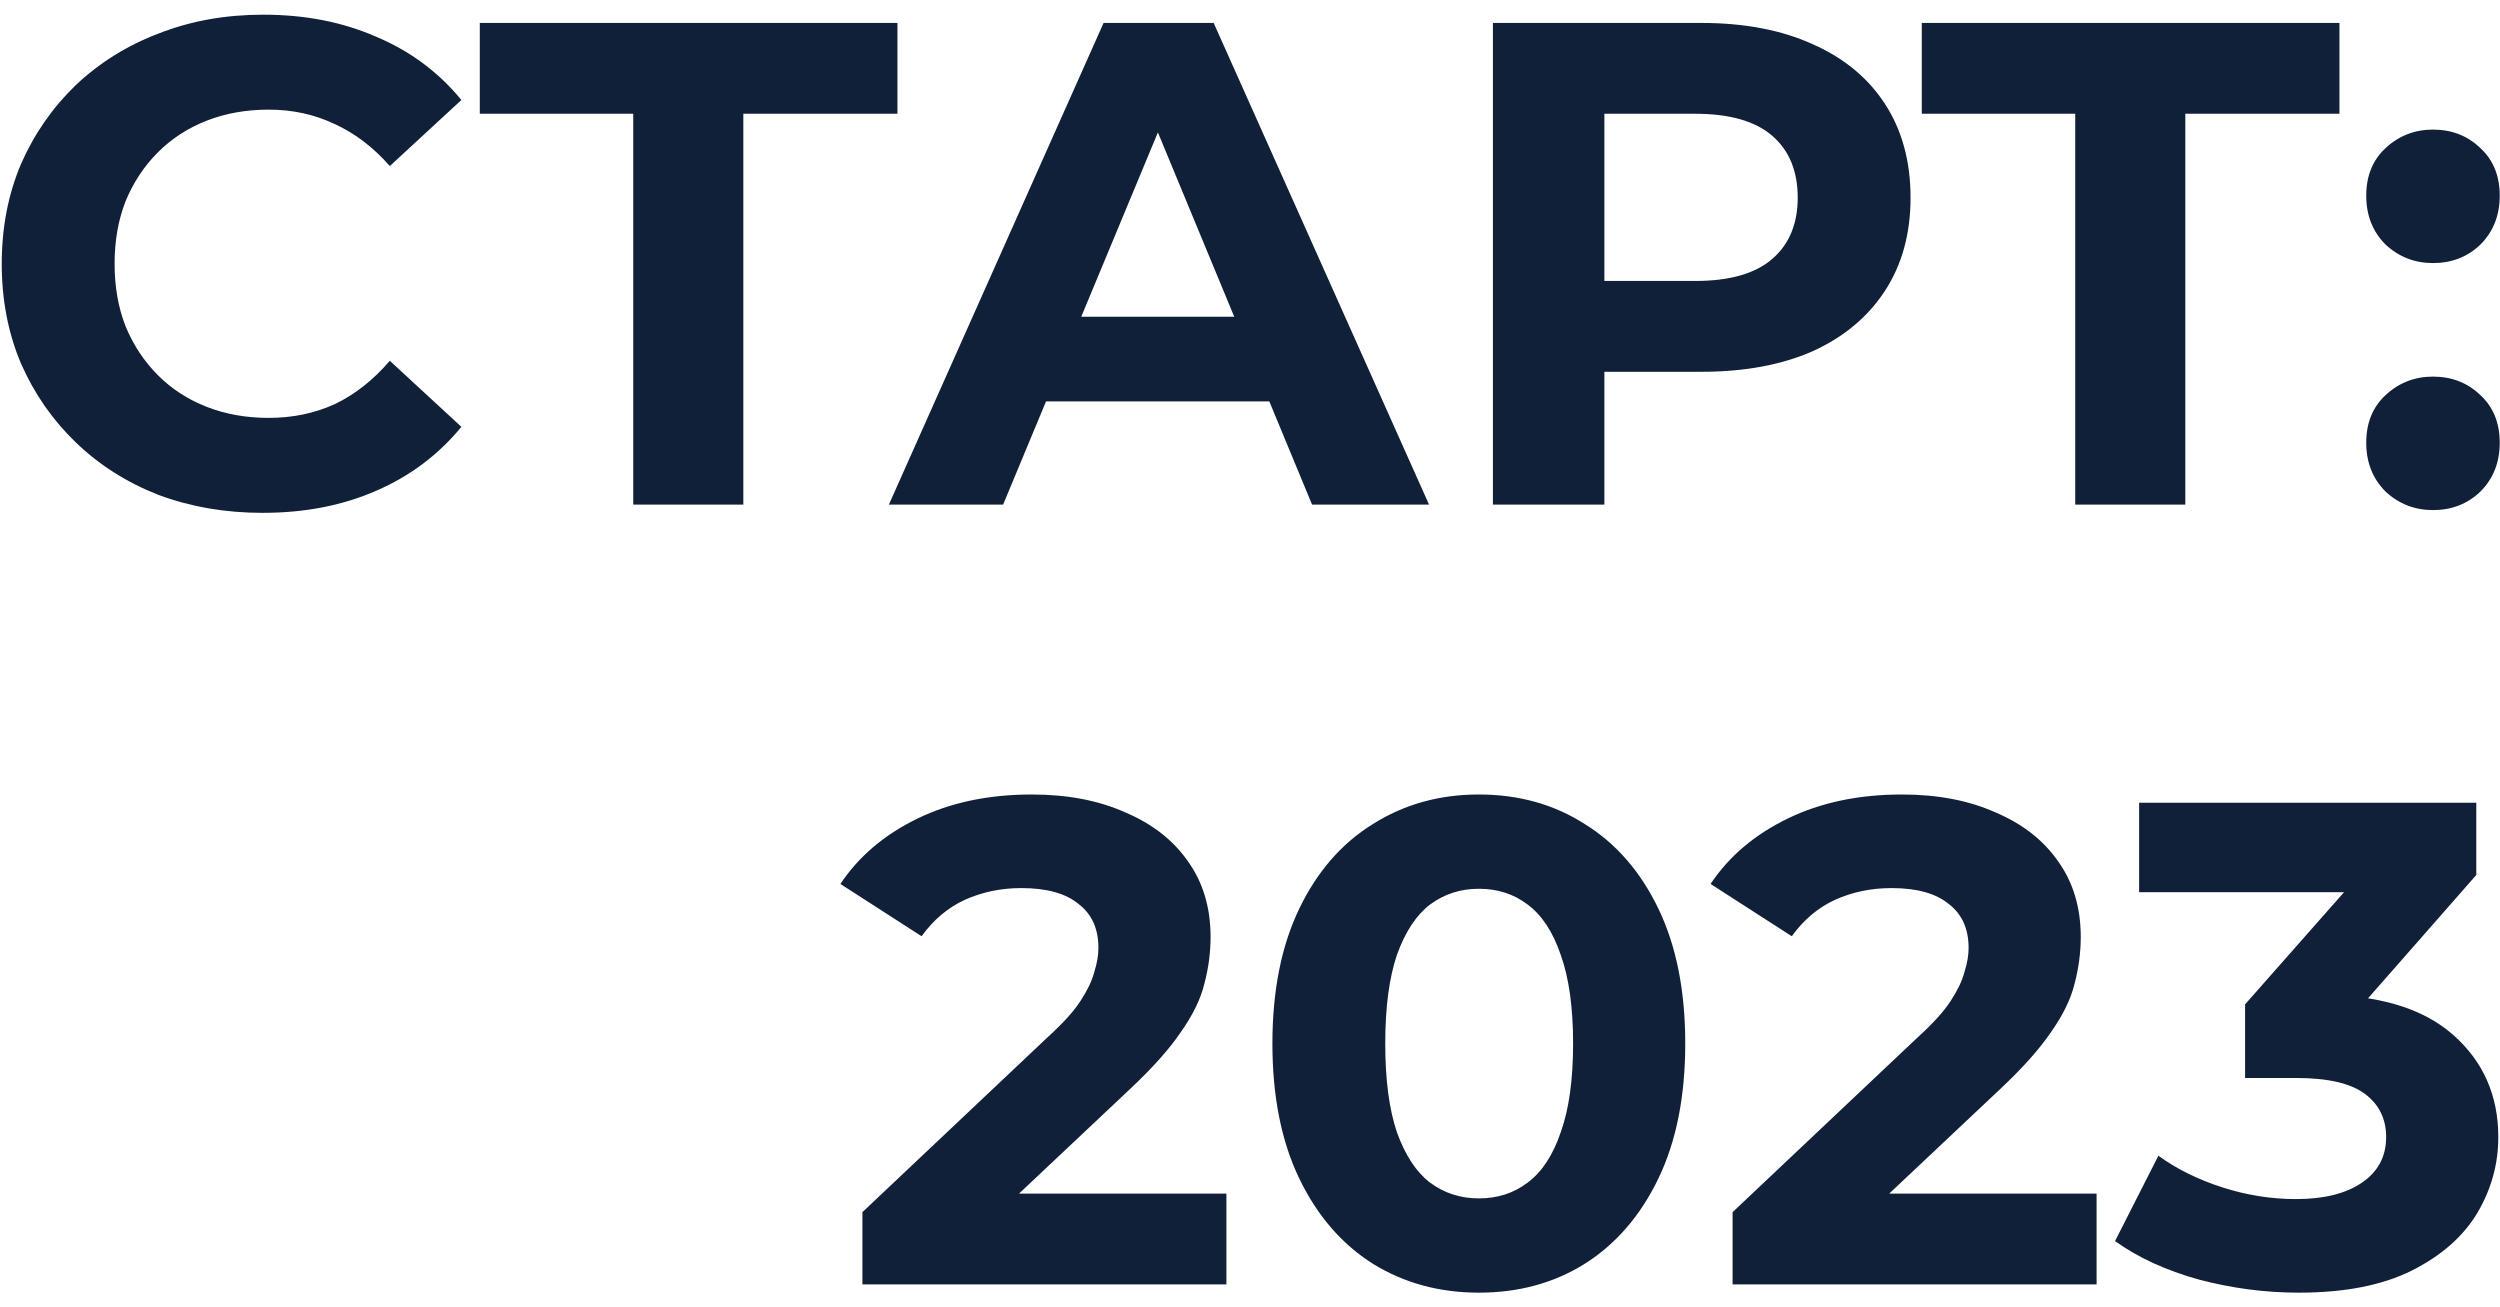 <?xml version="1.0" encoding="UTF-8"?> <svg xmlns="http://www.w3.org/2000/svg" width="109" height="57" viewBox="0 0 109 57" fill="none"> <path d="M11.446 22.36C9.826 22.36 8.316 22.1 6.916 21.58C5.536 21.04 4.336 20.28 3.316 19.3C2.296 18.32 1.496 17.17 0.916 15.85C0.356 14.53 0.076 13.08 0.076 11.5C0.076 9.92 0.356 8.47 0.916 7.15C1.496 5.83 2.296 4.68 3.316 3.7C4.356 2.72 5.566 1.97 6.946 1.45C8.326 0.91 9.836 0.64 11.476 0.64C13.296 0.64 14.936 0.96 16.396 1.6C17.876 2.22 19.116 3.14 20.116 4.36L16.996 7.24C16.276 6.42 15.476 5.81 14.596 5.41C13.716 4.99 12.756 4.78 11.716 4.78C10.736 4.78 9.836 4.94 9.016 5.26C8.196 5.58 7.486 6.04 6.886 6.64C6.286 7.24 5.816 7.95 5.476 8.77C5.156 9.59 4.996 10.5 4.996 11.5C4.996 12.5 5.156 13.41 5.476 14.23C5.816 15.05 6.286 15.76 6.886 16.36C7.486 16.96 8.196 17.42 9.016 17.74C9.836 18.06 10.736 18.22 11.716 18.22C12.756 18.22 13.716 18.02 14.596 17.62C15.476 17.2 16.276 16.57 16.996 15.73L20.116 18.61C19.116 19.83 17.876 20.76 16.396 21.4C14.936 22.04 13.286 22.36 11.446 22.36ZM27.609 22V3.85L28.719 4.96H20.919V1H39.129V4.96H31.329L32.409 3.85V22H27.609ZM38.756 22L48.116 1H52.916L62.306 22H57.206L49.526 3.46H51.446L43.736 22H38.756ZM43.436 17.5L44.726 13.81H55.526L56.846 17.5H43.436ZM65.091 22V1H74.18C76.061 1 77.68 1.31 79.04 1.93C80.4 2.53 81.451 3.4 82.191 4.54C82.93 5.68 83.3 7.04 83.3 8.62C83.3 10.18 82.93 11.53 82.191 12.67C81.451 13.81 80.4 14.69 79.04 15.31C77.68 15.91 76.061 16.21 74.18 16.21H67.79L69.951 14.02V22H65.091ZM69.951 14.56L67.79 12.25H73.91C75.41 12.25 76.531 11.93 77.27 11.29C78.01 10.65 78.38 9.76 78.38 8.62C78.38 7.46 78.01 6.56 77.27 5.92C76.531 5.28 75.41 4.96 73.91 4.96H67.79L69.951 2.65V14.56ZM90.48 22V3.85L91.59 4.96H83.79V1H102V4.96H94.2L95.28 3.85V22H90.48ZM106.078 11.47C105.278 11.47 104.588 11.2 104.008 10.66C103.448 10.1 103.168 9.39 103.168 8.53C103.168 7.67 103.448 6.98 104.008 6.46C104.588 5.92 105.278 5.65 106.078 5.65C106.898 5.65 107.588 5.92 108.148 6.46C108.708 6.98 108.988 7.67 108.988 8.53C108.988 9.39 108.708 10.1 108.148 10.66C107.588 11.2 106.898 11.47 106.078 11.47ZM106.078 22.24C105.278 22.24 104.588 21.97 104.008 21.43C103.448 20.87 103.168 20.16 103.168 19.3C103.168 18.44 103.448 17.75 104.008 17.23C104.588 16.69 105.278 16.42 106.078 16.42C106.898 16.42 107.588 16.69 108.148 17.23C108.708 17.75 108.988 18.44 108.988 19.3C108.988 20.16 108.708 20.87 108.148 21.43C107.588 21.97 106.898 22.24 106.078 22.24ZM37.601 56V52.85L45.701 45.2C46.341 44.62 46.811 44.1 47.111 43.64C47.411 43.18 47.611 42.76 47.711 42.38C47.831 42 47.891 41.65 47.891 41.33C47.891 40.49 47.601 39.85 47.021 39.41C46.461 38.95 45.631 38.72 44.531 38.72C43.651 38.72 42.831 38.89 42.071 39.23C41.331 39.57 40.701 40.1 40.181 40.82L36.641 38.54C37.441 37.34 38.561 36.39 40.001 35.69C41.441 34.99 43.101 34.64 44.981 34.64C46.541 34.64 47.901 34.9 49.061 35.42C50.241 35.92 51.151 36.63 51.791 37.55C52.451 38.47 52.781 39.57 52.781 40.85C52.781 41.53 52.691 42.21 52.511 42.89C52.351 43.55 52.011 44.25 51.491 44.99C50.991 45.73 50.251 46.56 49.271 47.48L42.551 53.81L41.621 52.04H53.471V56H37.601ZM64.477 56.36C62.757 56.36 61.217 55.94 59.857 55.1C58.497 54.24 57.427 53 56.647 51.38C55.867 49.76 55.477 47.8 55.477 45.5C55.477 43.2 55.867 41.24 56.647 39.62C57.427 38 58.497 36.77 59.857 35.93C61.217 35.07 62.757 34.64 64.477 34.64C66.217 34.64 67.757 35.07 69.097 35.93C70.457 36.77 71.527 38 72.307 39.62C73.087 41.24 73.477 43.2 73.477 45.5C73.477 47.8 73.087 49.76 72.307 51.38C71.527 53 70.457 54.24 69.097 55.1C67.757 55.94 66.217 56.36 64.477 56.36ZM64.477 52.25C65.297 52.25 66.007 52.02 66.607 51.56C67.227 51.1 67.707 50.37 68.047 49.37C68.407 48.37 68.587 47.08 68.587 45.5C68.587 43.92 68.407 42.63 68.047 41.63C67.707 40.63 67.227 39.9 66.607 39.44C66.007 38.98 65.297 38.75 64.477 38.75C63.677 38.75 62.967 38.98 62.347 39.44C61.747 39.9 61.267 40.63 60.907 41.63C60.567 42.63 60.397 43.92 60.397 45.5C60.397 47.08 60.567 48.37 60.907 49.37C61.267 50.37 61.747 51.1 62.347 51.56C62.967 52.02 63.677 52.25 64.477 52.25ZM75.541 56V52.85L83.641 45.2C84.281 44.62 84.751 44.1 85.051 43.64C85.351 43.18 85.551 42.76 85.651 42.38C85.771 42 85.831 41.65 85.831 41.33C85.831 40.49 85.541 39.85 84.961 39.41C84.401 38.95 83.571 38.72 82.471 38.72C81.591 38.72 80.771 38.89 80.011 39.23C79.271 39.57 78.641 40.1 78.121 40.82L74.581 38.54C75.381 37.34 76.501 36.39 77.941 35.69C79.381 34.99 81.041 34.64 82.921 34.64C84.481 34.64 85.841 34.9 87.001 35.42C88.181 35.92 89.091 36.63 89.731 37.55C90.391 38.47 90.721 39.57 90.721 40.85C90.721 41.53 90.631 42.21 90.451 42.89C90.291 43.55 89.951 44.25 89.431 44.99C88.931 45.73 88.191 46.56 87.211 47.48L80.491 53.81L79.561 52.04H91.411V56H75.541ZM100.226 56.36C98.766 56.36 97.316 56.17 95.876 55.79C94.436 55.39 93.216 54.83 92.216 54.11L94.106 50.39C94.906 50.97 95.836 51.43 96.896 51.77C97.956 52.11 99.026 52.28 100.106 52.28C101.326 52.28 102.286 52.04 102.986 51.56C103.686 51.08 104.036 50.42 104.036 49.58C104.036 48.78 103.726 48.15 103.106 47.69C102.486 47.23 101.486 47 100.106 47H97.886V43.79L103.736 37.16L104.276 38.9H93.266V35H107.966V38.15L102.146 44.78L99.686 43.37H101.096C103.676 43.37 105.626 43.95 106.946 45.11C108.266 46.27 108.926 47.76 108.926 49.58C108.926 50.76 108.616 51.87 107.996 52.91C107.376 53.93 106.426 54.76 105.146 55.4C103.866 56.04 102.226 56.36 100.226 56.36Z" fill="#102038"></path> </svg> 